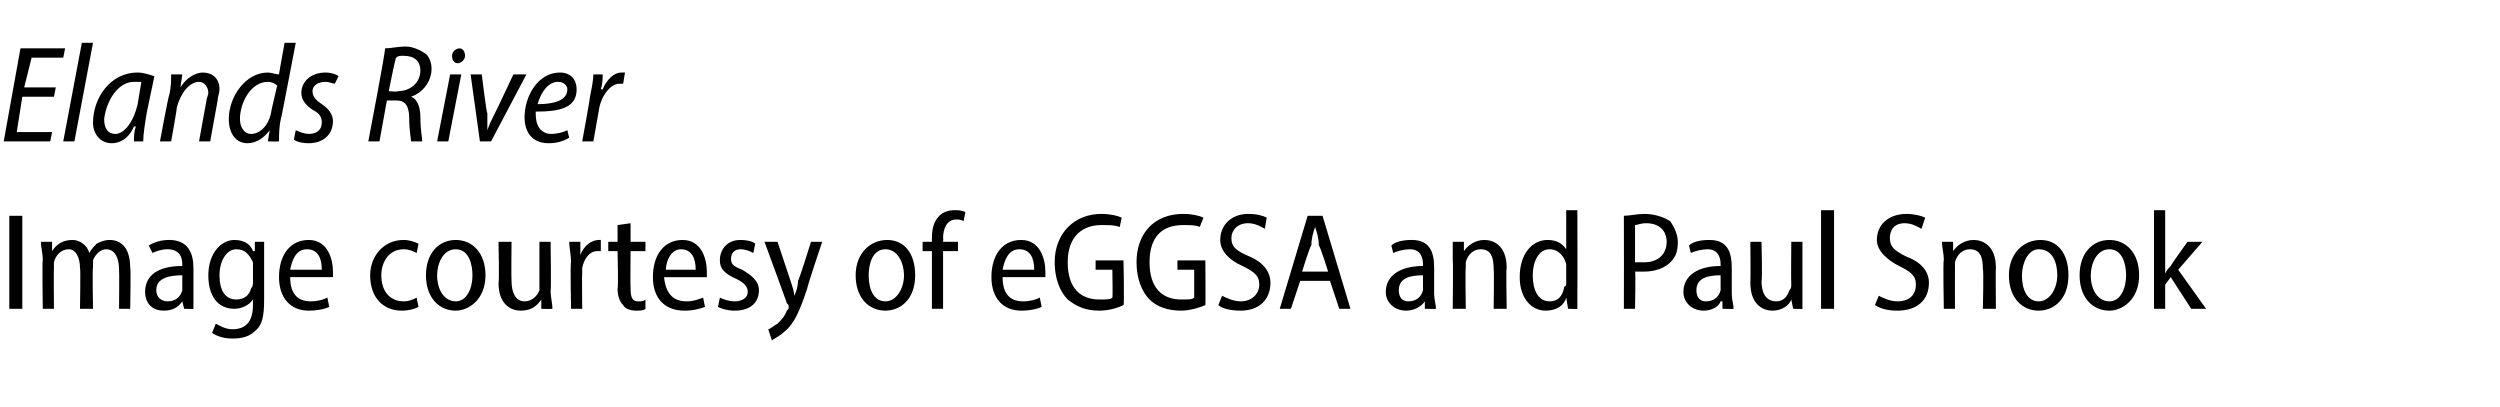 <?xml version="1.0" standalone="no"?><!DOCTYPE svg PUBLIC "-//W3C//DTD SVG 1.1//EN" "http://www.w3.org/Graphics/SVG/1.1/DTD/svg11.dtd"><svg xmlns="http://www.w3.org/2000/svg" version="1.1" width="134.4px" height="21.9px" viewBox="0 -2 134.4 21.9" style="top:-2px"><desc>Elands River Image courtesy of eGGSA and Paul Snook</desc><defs/><g id="Polygon55035"><path d="m1.2 9.6v5h-.7v-5h.7zM2.3 12c0-.4-.1-.7-.1-1h.6v.5s.03.04 0 0c.2-.3.5-.6 1.1-.6c.4 0 .8.3.9.7c.1-.2.3-.4.4-.5c.2-.1.4-.2.7-.2c.5 0 1.1.3 1.1 1.5c.04 0 0 2.2 0 2.2h-.6s.02-2.09 0-2.1c0-.6-.2-1.1-.7-1.1c-.3 0-.6.3-.7.6v.4c-.04-.05 0 2.2 0 2.2h-.7s.04-2.21 0-2.2c0-.5-.2-1-.6-1c-.4 0-.7.3-.8.7v.3c-.02 0 0 2.2 0 2.2h-.6s-.04-2.64 0-2.6zm7.6 2.6l-.1-.4s0-.01 0 0c-.2.3-.5.5-1 .5c-.7 0-1-.5-1-1c0-.9.7-1.4 2-1.4v-.1c0-.3-.1-.8-.8-.8c-.3 0-.6.1-.8.2l-.2-.4c.3-.2.7-.3 1.1-.3c1 0 1.3.7 1.3 1.5v2.2c.05.02-.5 0-.5 0zm-.1-1.8c-.6 0-1.4.1-1.4.8c0 .4.3.6.6.6c.4 0 .7-.2.8-.6v-.8zm4.4-1.8v3.1c0 .9-.1 1.4-.5 1.7c-.3.3-.7.4-1.2.4c-.4 0-.8-.1-1.1-.3l.2-.5c.2.1.5.3.9.3c.7 0 1.1-.4 1.1-1.3v-.3s-.02-.04 0 0c-.2.3-.6.5-1 .5c-.9 0-1.4-.7-1.4-1.8c0-1.2.7-1.9 1.4-1.9c.6 0 .9.3 1 .6h.1v-.5h.5zm-.6 1.4v-.3c-.2-.4-.4-.7-.9-.7c-.5 0-.9.6-.9 1.4c0 .8.3 1.3.9 1.3c.4 0 .7-.2.8-.6c.1-.1.1-.2.1-.4v-.7zm2 .5c0 1 .5 1.3 1.1 1.3c.4 0 .7-.1.9-.2l.1.5c-.2.1-.6.2-1.1.2c-1 0-1.6-.7-1.6-1.8c0-1.2.6-2 1.6-2c1 0 1.3 1 1.3 1.7v.3h-2.3zm1.7-.4c0-.6-.2-1.1-.8-1.1c-.6 0-.8.6-.9 1.1h1.7zm5.2 2c-.2.1-.5.2-.9.2c-1 0-1.7-.7-1.7-1.9c0-1 .7-1.9 1.8-1.9c.3 0 .6.1.8.2l-.1.5c-.2-.1-.4-.2-.7-.2c-.8 0-1.2.7-1.2 1.4c0 .9.5 1.4 1.2 1.4c.3 0 .5-.1.7-.2l.1.5zm3.6-1.7c0 1.3-.9 1.9-1.6 1.9c-.9 0-1.6-.7-1.6-1.9c0-1.2.7-1.9 1.6-1.9c.9 0 1.6.7 1.6 1.9zm-2.6 0c0 .8.4 1.4 1 1.4c.6 0 .9-.7.9-1.4c0-.6-.2-1.4-.9-1.4c-.7 0-1 .8-1 1.4zm6.1.8c0 .4.1.7.1 1c-.03.02-.6 0-.6 0v-.5s-.04-.01 0 0c-.2.3-.5.6-1.1.6c-.6 0-1.2-.4-1.2-1.5c.05-.03 0-2.2 0-2.2h.7s-.02 2.07 0 2.1c0 .6.2 1.1.7 1.1c.4 0 .7-.3.8-.6V11h.6s.04 2.63 0 2.6zm1.1-1.5c0-.4-.1-.8-.1-1.1h.6v.7s.03-.04 0 0c.2-.5.6-.8 1-.8h.1v.6h-.2c-.4 0-.7.4-.8.9v.3c-.02-.03 0 1.9 0 1.9h-.6s-.05-2.53 0-2.5zm3.2-2.1v1h.8v.5h-.8s-.02 1.99 0 2c0 .5.1.7.4.7c.2 0 .3 0 .4-.1v.5c-.1.1-.3.1-.5.1c-.3 0-.6-.1-.7-.3c-.2-.2-.3-.5-.3-.9c.05 0 0-2 0-2h-.5v-.5h.5v-.9l.7-.1zm1.8 2.9c.1 1 .6 1.3 1.2 1.3c.4 0 .6-.1.9-.2l.1.5c-.3.1-.6.2-1.1.2c-1.1 0-1.7-.7-1.7-1.8c0-1.2.6-2 1.6-2c1 0 1.3 1 1.3 1.7v.3h-2.3zm1.7-.4c0-.6-.2-1.1-.8-1.1c-.5 0-.8.6-.8 1.1h1.6zm1.3 1.5c.2.1.5.2.8.2c.4 0 .7-.2.7-.5c0-.3-.2-.5-.6-.7c-.7-.3-.9-.6-.9-1c0-.6.4-1.1 1.1-1.1c.4 0 .7.1.8.2l-.1.5c-.2-.1-.4-.2-.7-.2c-.3 0-.5.2-.5.5c0 .3.1.4.6.6c.5.3.9.6.9 1.1c0 .7-.5 1.1-1.3 1.1c-.4 0-.7-.1-.9-.2l.1-.5zm3.1-3l.7 2.1c.1.3.2.6.2.8c.1-.2.2-.5.2-.8c.04.02.7-2.1.7-2.1h.6s-.84 2.51-.8 2.5c-.4 1.2-.7 1.9-1.2 2.3c-.3.3-.6.4-.7.5l-.2-.6c.1 0 .3-.2.5-.3c.2-.2.4-.4.5-.7c.1-.1.1-.1.1-.2s0-.1-.1-.2c.03.04-1.2-3.3-1.2-3.3h.7zm7.4 1.8c0 1.3-.8 1.9-1.6 1.9c-.9 0-1.6-.7-1.6-1.9c0-1.2.8-1.9 1.7-1.9c.9 0 1.5.7 1.5 1.9zm-2.5 0c0 .8.3 1.4.9 1.4c.6 0 1-.7 1-1.4c0-.6-.3-1.4-1-1.4c-.7 0-.9.8-.9 1.4zm3.4 1.8v-3.1h-.5v-.5h.5v-.2c0-.5.1-.9.4-1.2c.2-.2.5-.3.8-.3c.2 0 .4 0 .6.1l-.1.5c-.1-.1-.3-.1-.4-.1c-.5 0-.7.5-.7 1c.02-.01 0 .2 0 .2h.8v.5h-.8v3.1h-.6zm3.8-1.7c0 1 .5 1.3 1.1 1.3c.4 0 .7-.1.9-.2l.1.5c-.2.1-.6.2-1.1.2c-1 0-1.6-.7-1.6-1.8c0-1.2.6-2 1.6-2c1 0 1.3 1 1.3 1.7v.3h-2.3zm1.7-.4c0-.6-.2-1.1-.8-1.1c-.6 0-.8.6-.9 1.1h1.7zm4.8 1.9c-.2.1-.7.3-1.3.3c-.7 0-1.2-.2-1.7-.6c-.4-.4-.7-1.1-.7-2c0-1.6 1.1-2.6 2.5-2.6c.5 0 .9.1 1.1.2l-.1.5c-.3-.1-.5-.1-1-.1c-1 0-1.8.6-1.8 2c0 1.4.7 2 1.7 2c.4 0 .6 0 .7-.1c.03.03 0-1.5 0-1.5h-.9v-.5h1.5s.05 2.43 0 2.4zm4.4 0c-.2.1-.8.3-1.3.3c-.7 0-1.3-.2-1.7-.6c-.4-.4-.7-1.1-.7-2c0-1.6 1-2.6 2.5-2.6c.5 0 .9.1 1.1.2l-.2.5c-.2-.1-.5-.1-.9-.1c-1.1 0-1.8.6-1.8 2c0 1.4.7 2 1.7 2c.4 0 .6 0 .7-.1v-1.5h-.9v-.5h1.5s.02 2.43 0 2.4zm.9-.5c.2.1.6.3 1 .3c.6 0 1-.4 1-.9c0-.5-.3-.7-.9-1c-.7-.3-1.2-.8-1.2-1.4c0-.8.6-1.4 1.5-1.4c.5 0 .8.1 1 .2l-.1.6c-.2-.1-.5-.3-.9-.3c-.6 0-.9.4-.9.8c0 .5.3.7 1 1c.7.3 1.1.8 1.1 1.4c0 .9-.6 1.5-1.6 1.5c-.5 0-1-.1-1.2-.3l.2-.5zm4.2-.8l-.5 1.5h-.6l1.5-5h.8l1.5 5h-.6l-.5-1.5h-1.6zm1.5-.5s-.45-1.44-.5-1.4c0-.4-.1-.7-.2-1c-.1.3-.2.6-.2 1c-.05-.05-.5 1.4-.5 1.4h1.4zm5.2 2v-.4s-.05-.01 0 0c-.2.3-.6.5-1 .5c-.7 0-1.1-.5-1.1-1c0-.9.8-1.4 2-1.4v-.1c0-.3-.1-.8-.7-.8c-.3 0-.7.1-.9.2l-.1-.4c.2-.2.6-.3 1.1-.3c1 0 1.2.7 1.2 1.5v1.4c0 .3.1.6.1.8c0 .02-.6 0-.6 0zm-.1-1.8c-.6 0-1.3.1-1.3.8c0 .4.2.6.5.6c.4 0 .7-.2.8-.6v-.8zm1.6-.8v-1h.6v.5s.02.04 0 0c.2-.3.6-.6 1.1-.6c.5 0 1.2.3 1.2 1.5c-.04-.02 0 2.2 0 2.2h-.7s.03-2.14 0-2.1c0-.6-.1-1.1-.7-1.1c-.4 0-.7.3-.8.7v.3c-.03.01 0 2.2 0 2.2h-.7s.03-2.64 0-2.6zm6.7-2.7s.01 4.41 0 4.4v.9c.04.02-.5 0-.5 0l-.1-.6s.02.05 0 0c-.1.4-.5.7-1.1.7c-.8 0-1.4-.7-1.4-1.8c0-1.3.7-2 1.5-2c.5 0 .8.2 1 .5c-.04.04 0 0 0 0V9.3h.6zm-.6 3.1v-.2c-.1-.4-.4-.8-.9-.8c-.6 0-.9.7-.9 1.4c0 .8.3 1.4.9 1.4c.4 0 .7-.2.8-.8c.1 0 .1-.1.1-.2v-.8zm3.1-2.8c.3 0 .7-.1 1.1-.1c.6 0 1.1.2 1.4.4c.2.3.4.7.4 1.1c0 .5-.1.8-.4 1.1c-.3.3-.8.5-1.4.5h-.5c.04-.02 0 2 0 2h-.6s.01-4.96 0-5zm.6 2.5h.5c.7 0 1.2-.4 1.2-1.1c0-.6-.4-1-1.1-1c-.3 0-.5.1-.6.1v2zm4.7 2.5v-.4h-.1c-.1.3-.5.5-.9.5c-.7 0-1.1-.5-1.1-1c0-.9.8-1.4 2-1.4v-.1c0-.3-.1-.8-.7-.8c-.3 0-.7.1-.9.2l-.1-.4c.2-.2.6-.3 1.1-.3c1 0 1.2.7 1.2 1.5v1.4c0 .3.1.6.1.8c-.01.02-.6 0-.6 0zm-.1-1.8c-.6 0-1.3.1-1.3.8c0 .4.2.6.5.6c.4 0 .7-.2.8-.6v-.8zm4.4.8v1c.04.02-.5 0-.5 0l-.1-.5s.03-.01 0 0c-.1.3-.5.6-1 .6c-.6 0-1.2-.4-1.2-1.5c.02-.03 0-2.2 0-2.2h.6s.05 2.07 0 2.1c0 .6.2 1.1.8 1.1c.4 0 .6-.3.7-.6c.1-.1.1-.2.1-.3c-.02-.03 0-2.3 0-2.3h.6v2.6zm1-4.3h.7v5.3h-.7V9.3zm3.1 4.6c.2.1.6.3 1 .3c.7 0 1-.4 1-.9c0-.5-.3-.7-.9-1c-.6-.3-1.2-.8-1.2-1.4c0-.8.6-1.4 1.6-1.4c.4 0 .8.1 1 .2l-.2.6c-.2-.1-.5-.3-.9-.3c-.6 0-.8.4-.8.8c0 .5.3.7.9 1c.8.3 1.2.8 1.2 1.4c0 .9-.6 1.5-1.7 1.5c-.5 0-.9-.1-1.2-.3l.2-.5zm3.5-1.9c0-.4-.1-.7-.1-1h.6v.5s.04.04 0 0c.2-.3.6-.6 1.1-.6c.5 0 1.2.3 1.2 1.5c-.02-.02 0 2.2 0 2.2h-.7s.05-2.14 0-2.1c0-.6-.1-1.1-.7-1.1c-.4 0-.7.3-.8.7v.3c-.01.01 0 2.2 0 2.2h-.6s-.05-2.64 0-2.6zm6.7.8c0 1.3-.8 1.9-1.6 1.9c-.9 0-1.6-.7-1.6-1.9c0-1.2.8-1.9 1.7-1.9c.9 0 1.5.7 1.5 1.9zm-2.5 0c0 .8.3 1.4.9 1.4c.6 0 1-.7 1-1.4c0-.6-.2-1.4-1-1.4c-.6 0-.9.8-.9 1.4zm6.3 0c0 1.3-.9 1.9-1.6 1.9c-.9 0-1.6-.7-1.6-1.9c0-1.2.7-1.9 1.6-1.9c.9 0 1.6.7 1.6 1.9zm-2.6 0c0 .8.4 1.4 1 1.4c.6 0 .9-.7.9-1.4c0-.6-.2-1.4-.9-1.4c-.7 0-1 .8-1 1.4zm4-.1s0-.03 0 0c.1-.2.2-.3.3-.4c-.01-.04.9-1.3.9-1.3h.8l-1.3 1.5l1.5 2.1h-.8l-1.1-1.7l-.3.4v1.3h-.6V9.3h.6v3.4z" stroke="none" fill="#000"/></g><g id="Polygon55034"><path d="m2.9 3.2H1.2L.9 5.1h1.9l-.1.5H.2l.9-5h2.4l-.1.5H1.7l-.4 1.6h1.7l-.1.5zm.5 2.4l1-5.3h.6L4 5.6h-.6zm3.8 0c0-.2 0-.5.1-.8h-.1c-.3.7-.8.9-1.2.9c-.6 0-1-.5-1-1.1c0-1.3.9-2.7 2.4-2.7c.3 0 .6.1.9.2L7.9 4c-.1.6-.2 1.2-.2 1.6h-.5zm.4-3.2h-.4c-.9 0-1.5 1.1-1.6 2c0 .5.2.8.6.8c.5 0 1-.7 1.2-1.6l.2-1.2zm1 3.2s.46-2.49.5-2.5c.1-.4.1-.8.1-1.1h.6l-.1.7s.01-.03 0 0c.3-.5.8-.8 1.2-.8c.5 0 .9.3.9.9c0 .2-.1.4-.1.6l-.4 2.2h-.6l.4-2.2c0-.1.1-.3.1-.4c0-.3-.2-.6-.5-.6c-.5 0-1 .6-1.2 1.4c.03-.01-.3 1.8-.3 1.8h-.6zM15.9.3s-.79 4.14-.8 4.1c-.1.4-.1.9-.1 1.2c-.05.02-.6 0-.6 0l.1-.6s-.02-.05 0 0c-.3.4-.7.7-1.2.7c-.6 0-1-.5-1-1.3c0-1.2.9-2.5 2.1-2.5c.2 0 .4.1.6.1c-.02.05.3-1.7.3-1.7h.6zm-1 2.3c-.1-.1-.3-.2-.5-.2c-.9 0-1.5 1.1-1.5 2c0 .4.2.8.6.8c.5 0 1-.5 1.1-1.3l.3-1.3zm1 2.4c.2.1.5.2.7.2c.4 0 .7-.2.7-.6c0-.3-.1-.5-.5-.7c-.3-.2-.6-.5-.6-.9c0-.6.5-1.1 1.3-1.1c.3 0 .6.1.7.2l-.2.4c-.1 0-.3-.1-.5-.1c-.4 0-.7.2-.7.5c0 .3.2.5.5.7c.3.2.6.5.6.9c0 .8-.6 1.2-1.3 1.2c-.4 0-.7-.1-.8-.2l.1-.5zM20.7.6c.3 0 .7-.1 1.1-.1c.4 0 .8.2 1.1.4c.2.2.3.5.3.8c0 .7-.5 1.3-1.1 1.5c.3.1.5.5.5 1.1c0 .7.1 1.1.1 1.3h-.6c0-.1-.1-.6-.1-1.2c0-.7-.2-1-.7-1h-.5l-.4 2.2h-.6s.95-4.96.9-5zm.2 2.3s.47.05.5 0c.7 0 1.2-.5 1.2-1.1c0-.5-.3-.8-.9-.8c-.2 0-.3 0-.4.1c-.04-.03-.4 1.8-.4 1.8zm2.6 2.7l.7-3.6h.6l-.7 3.6h-.6zm.8-4.6c0-.2.2-.4.4-.4c.2 0 .3.2.3.4c0 .2-.2.4-.4.4c-.2 0-.3-.2-.3-.4zm1.6 1s.25 2.06.3 2.1v.9c.1-.3.2-.5.4-.9c.02-.01 1-2.1 1-2.1h.7l-1.9 3.6h-.6L25.3 2h.6zm4.7 3.4c-.3.2-.7.3-1.1.3c-.9 0-1.3-.6-1.3-1.4c0-1.1.7-2.4 1.9-2.4c.6 0 .9.4.9.9c0 1-.9 1.2-2.2 1.2c0 .2 0 .5.1.7c.1.3.4.5.7.5c.4 0 .7-.1.9-.2l.1.4zm-.6-3c-.5 0-.9.5-1.1 1.2c.9 0 1.6-.2 1.6-.8c0-.2-.2-.4-.5-.4zm1.3 3.2s.43-2.34.4-2.3c.1-.5.2-1 .2-1.3h.5c0 .2 0 .5-.1.8h.1c.2-.5.6-.9 1-.9h.2l-.1.6h-.2c-.5 0-1 .7-1.1 1.4l-.3 1.7h-.6z" stroke="none" fill="#000"/></g></svg>